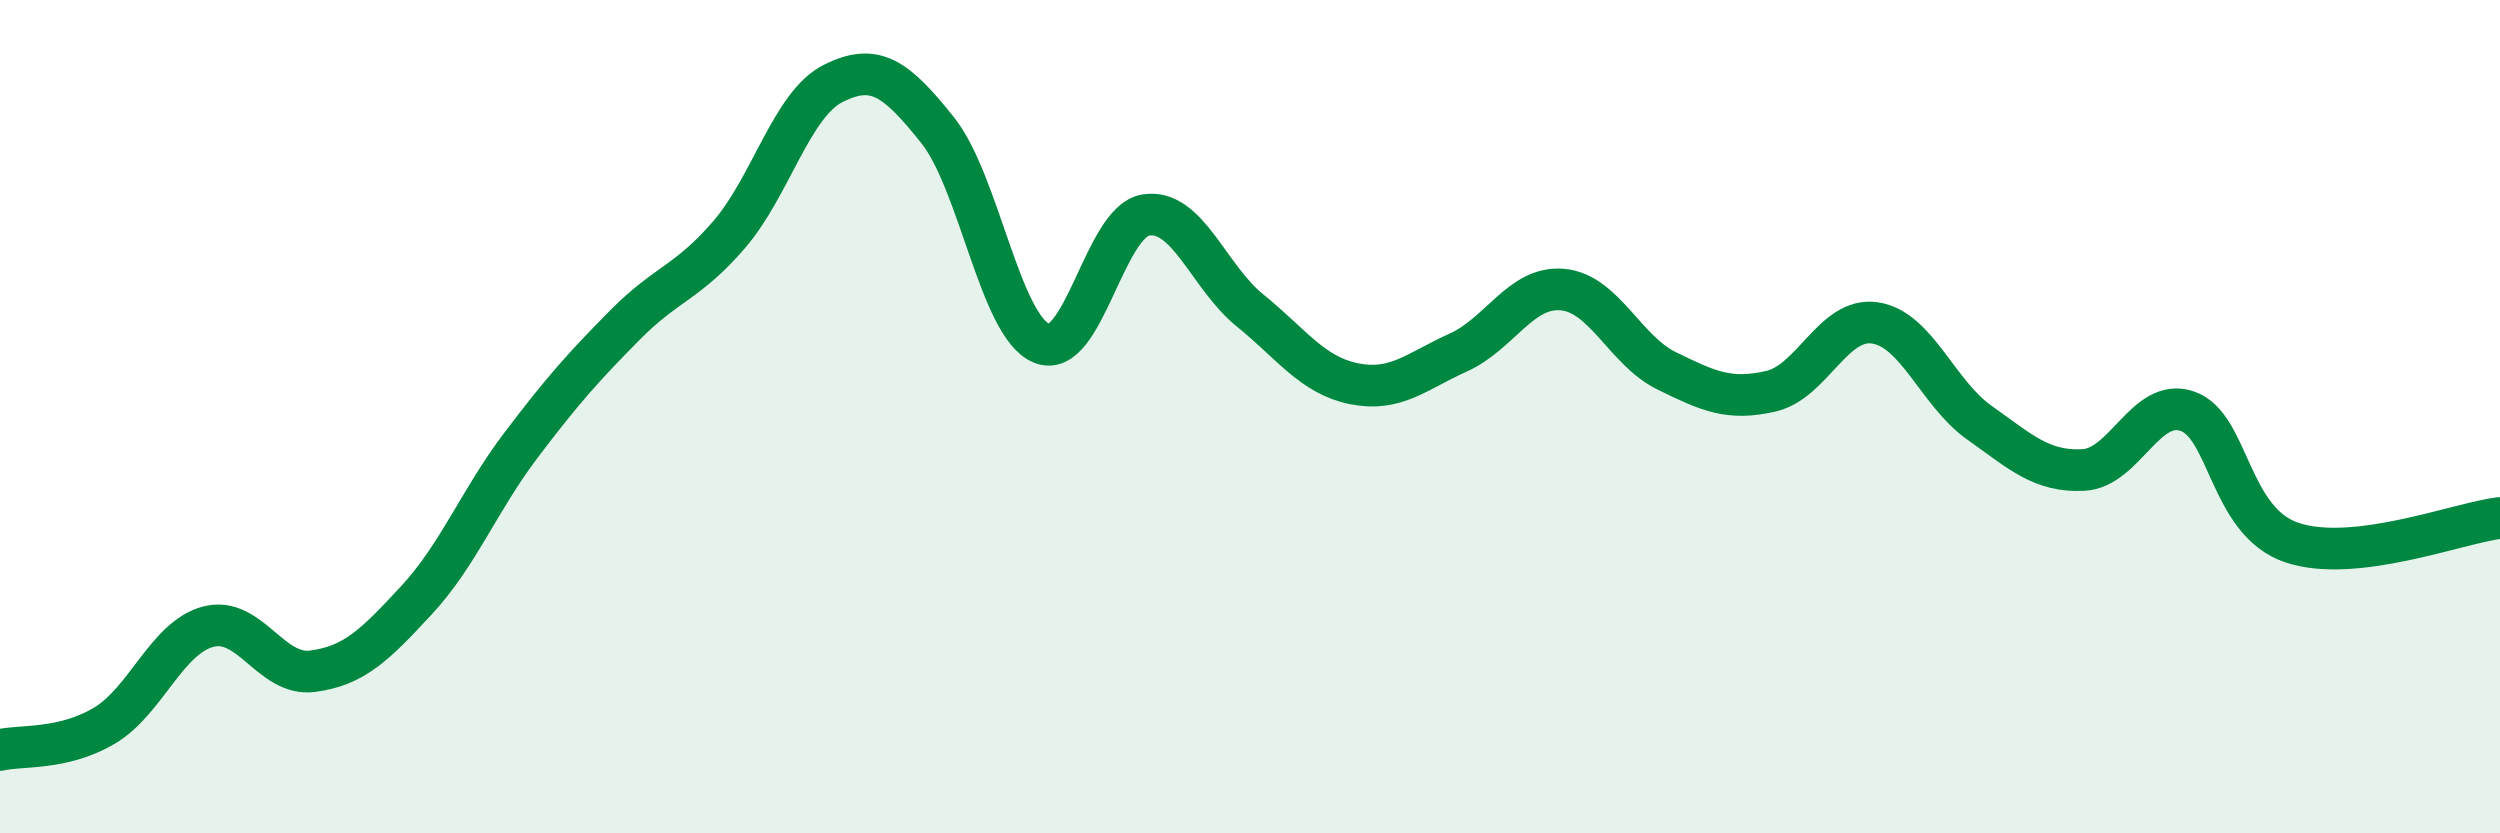 
    <svg width="60" height="20" viewBox="0 0 60 20" xmlns="http://www.w3.org/2000/svg">
      <path
        d="M 0,18 C 0.5,17.88 1.5,18.01 2.5,17.42 C 3.5,16.83 4,15.3 5,15.04 C 6,14.78 6.5,16.24 7.5,16.11 C 8.5,15.98 9,15.48 10,14.4 C 11,13.32 11.5,12.01 12.5,10.69 C 13.5,9.37 14,8.81 15,7.8 C 16,6.79 16.5,6.79 17.5,5.63 C 18.5,4.47 19,2.5 20,2 C 21,1.5 21.5,1.87 22.5,3.12 C 23.5,4.37 24,7.83 25,8.24 C 26,8.65 26.5,5.32 27.5,5.16 C 28.5,5 29,6.64 30,7.45 C 31,8.26 31.5,9.01 32.5,9.21 C 33.5,9.41 34,8.91 35,8.46 C 36,8.01 36.5,6.86 37.5,6.95 C 38.5,7.04 39,8.41 40,8.9 C 41,9.39 41.5,9.62 42.5,9.39 C 43.5,9.16 44,7.6 45,7.75 C 46,7.9 46.5,9.43 47.5,10.14 C 48.5,10.85 49,11.33 50,11.28 C 51,11.23 51.5,9.52 52.5,9.87 C 53.5,10.22 53.5,12.51 55,13.02 C 56.5,13.53 59,12.55 60,12.43L60 20L0 20Z"
        fill="#008740"
        opacity="0.1"
        stroke-linecap="round"
        stroke-linejoin="round"
      />
      <path
        d="M 0,18 C 0.5,17.88 1.5,18.01 2.5,17.42 C 3.5,16.83 4,15.3 5,15.04 C 6,14.78 6.5,16.24 7.5,16.11 C 8.5,15.98 9,15.48 10,14.4 C 11,13.32 11.5,12.01 12.5,10.69 C 13.5,9.37 14,8.81 15,7.8 C 16,6.79 16.5,6.79 17.5,5.63 C 18.5,4.47 19,2.5 20,2 C 21,1.5 21.5,1.87 22.5,3.12 C 23.5,4.37 24,7.83 25,8.24 C 26,8.65 26.5,5.32 27.5,5.16 C 28.5,5 29,6.64 30,7.45 C 31,8.26 31.5,9.01 32.5,9.21 C 33.5,9.41 34,8.91 35,8.46 C 36,8.01 36.5,6.86 37.5,6.95 C 38.5,7.04 39,8.41 40,8.9 C 41,9.39 41.5,9.62 42.5,9.39 C 43.5,9.16 44,7.6 45,7.75 C 46,7.9 46.5,9.43 47.5,10.14 C 48.5,10.85 49,11.33 50,11.28 C 51,11.23 51.5,9.52 52.5,9.87 C 53.5,10.22 53.5,12.51 55,13.02 C 56.5,13.53 59,12.55 60,12.43"
        stroke="#008740"
        stroke-width="1"
        fill="none"
        stroke-linecap="round"
        stroke-linejoin="round"
      />
    </svg>
  